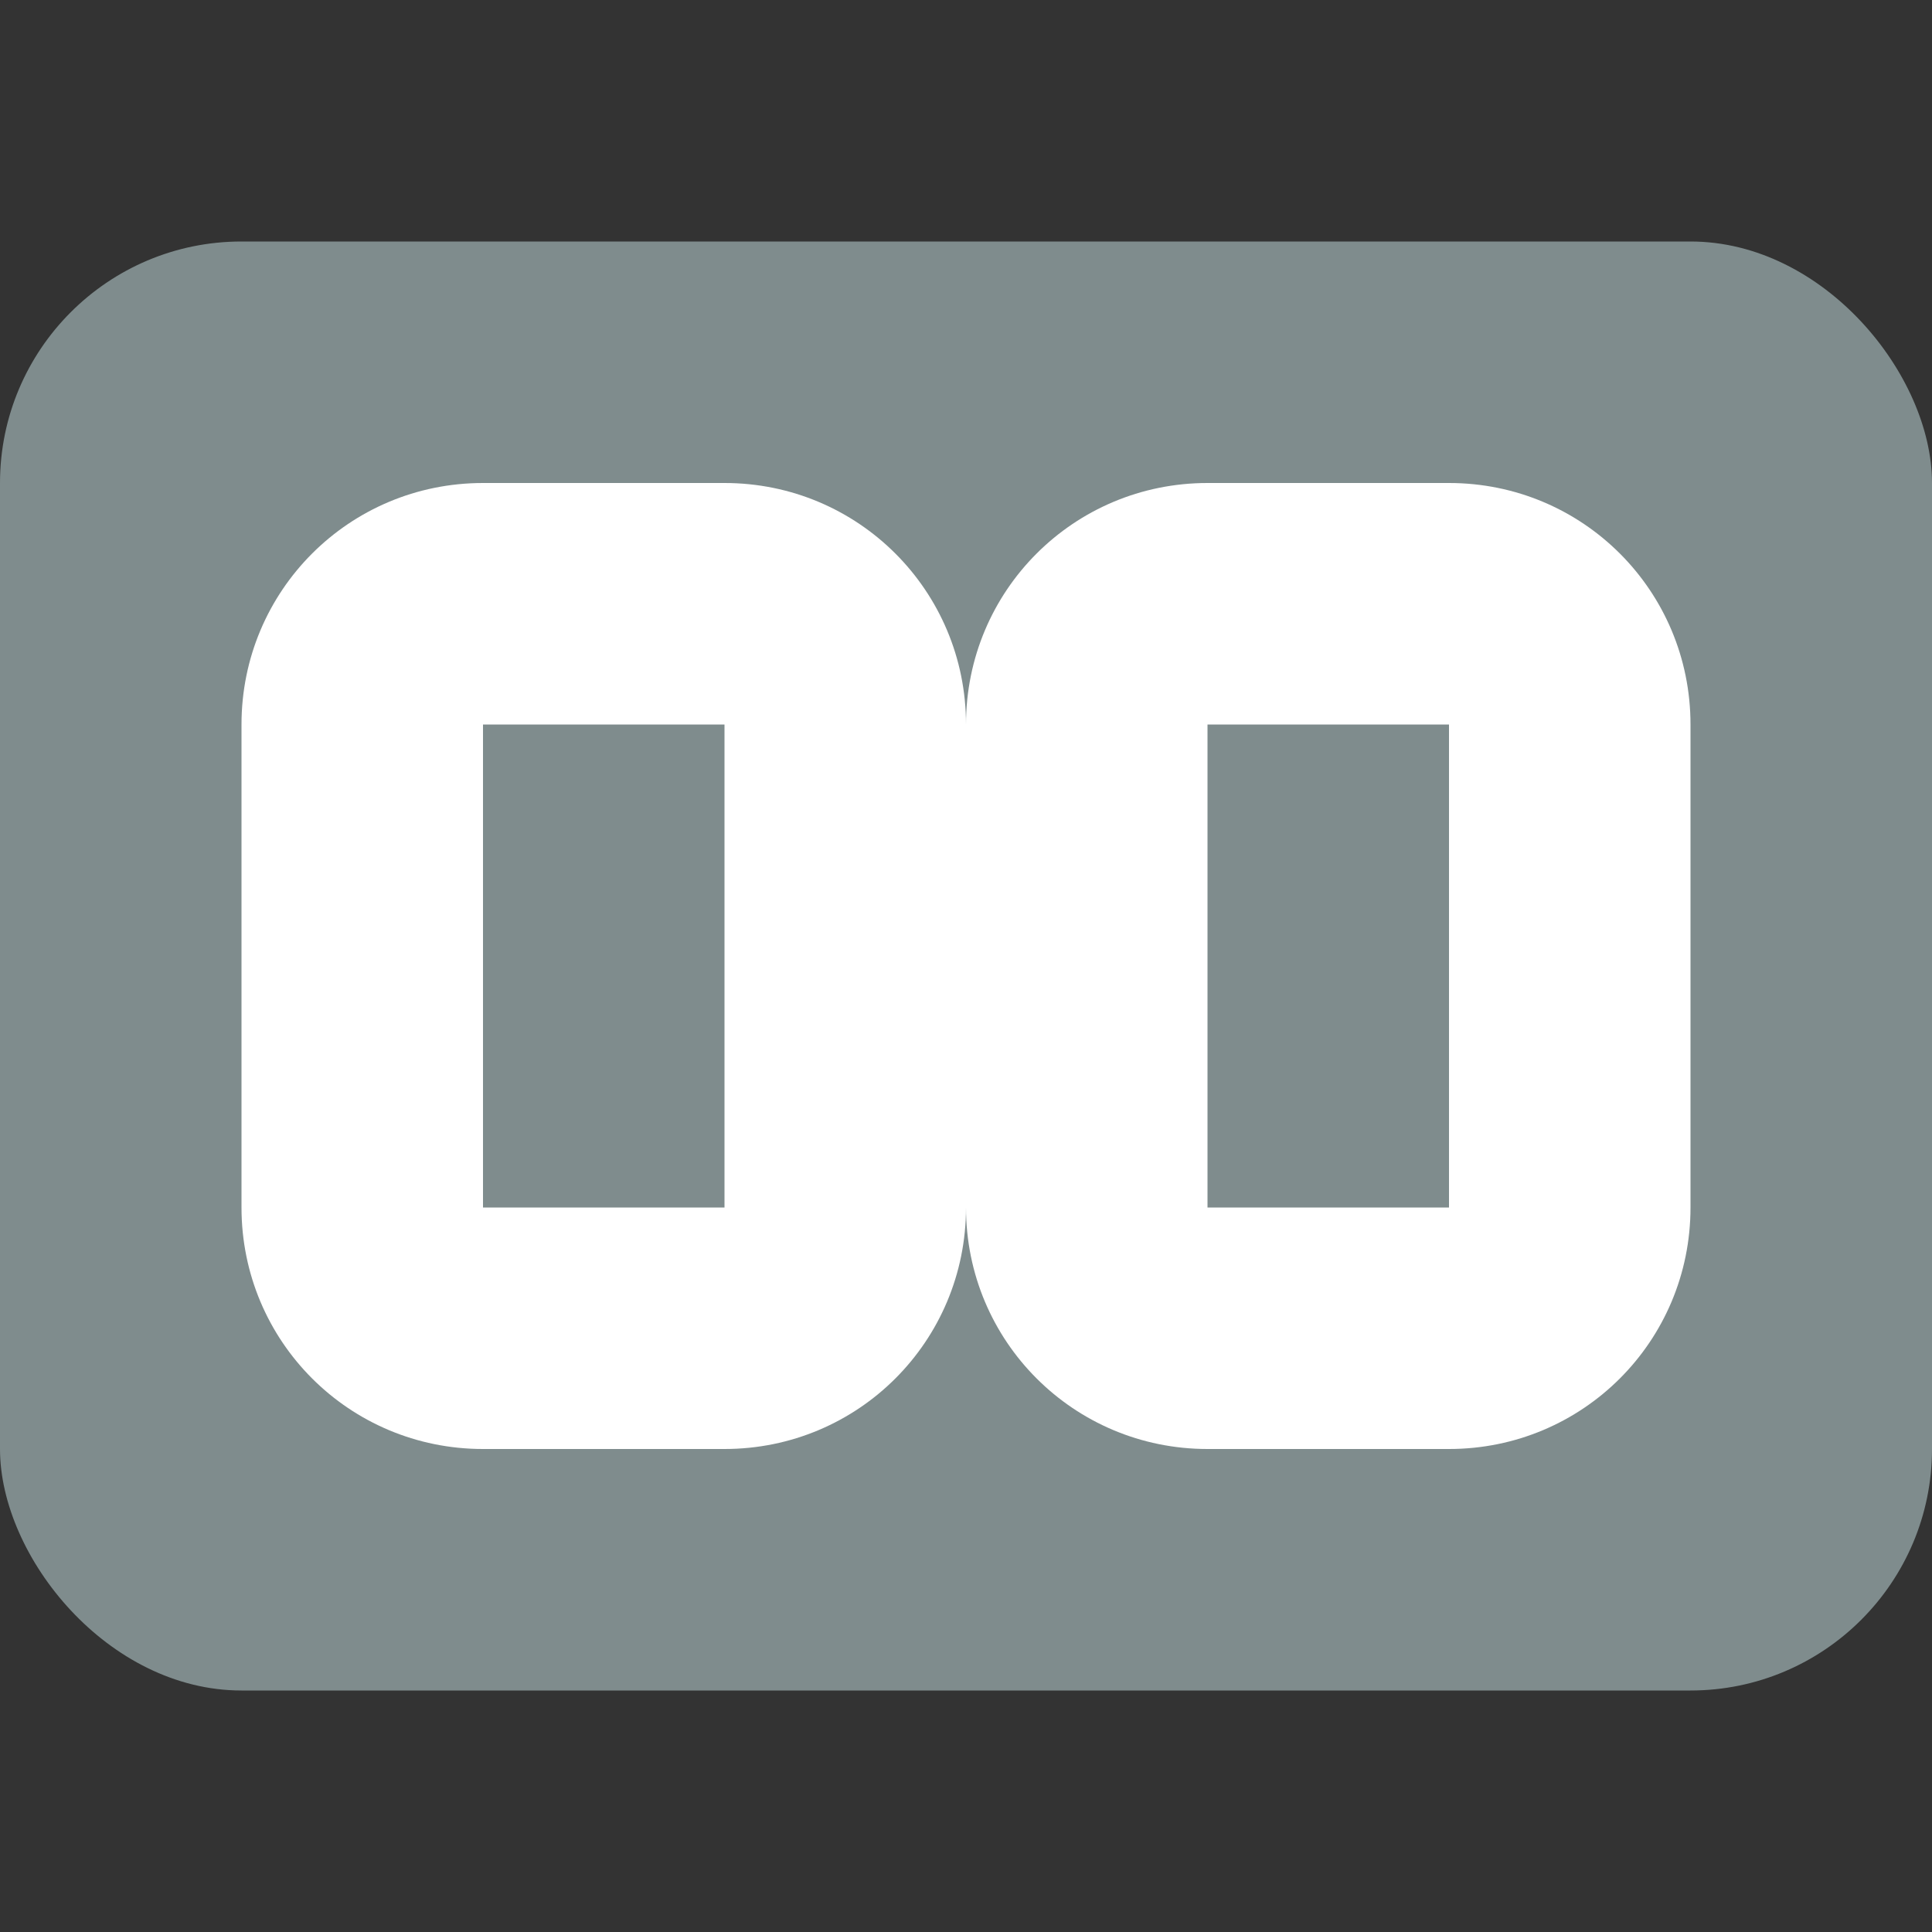 <svg height="8" width="8" xmlns="http://www.w3.org/2000/svg">
    <rect width="100%" height="100%" fill="#333333" stroke="none"/>
    <rect fill="#7f8c8d" height="6" ry="1" width="8" y="1"/>
    <g fill="#fff">
        <path d="M2 2c-.554 0-1 .446-1 1v2c0 .554.446 1 1 1h1c.554 0 1-.446 1-1V3c0-.554-.446-1-1-1zm0 1h1v2H2zM5 2c-.554 0-1 .446-1 1v2c0 .554.446 1 1 1h1c.554 0 1-.446 1-1V3c0-.554-.446-1-1-1zm0 1h1v2H5z"/>
    </g>
</svg>
